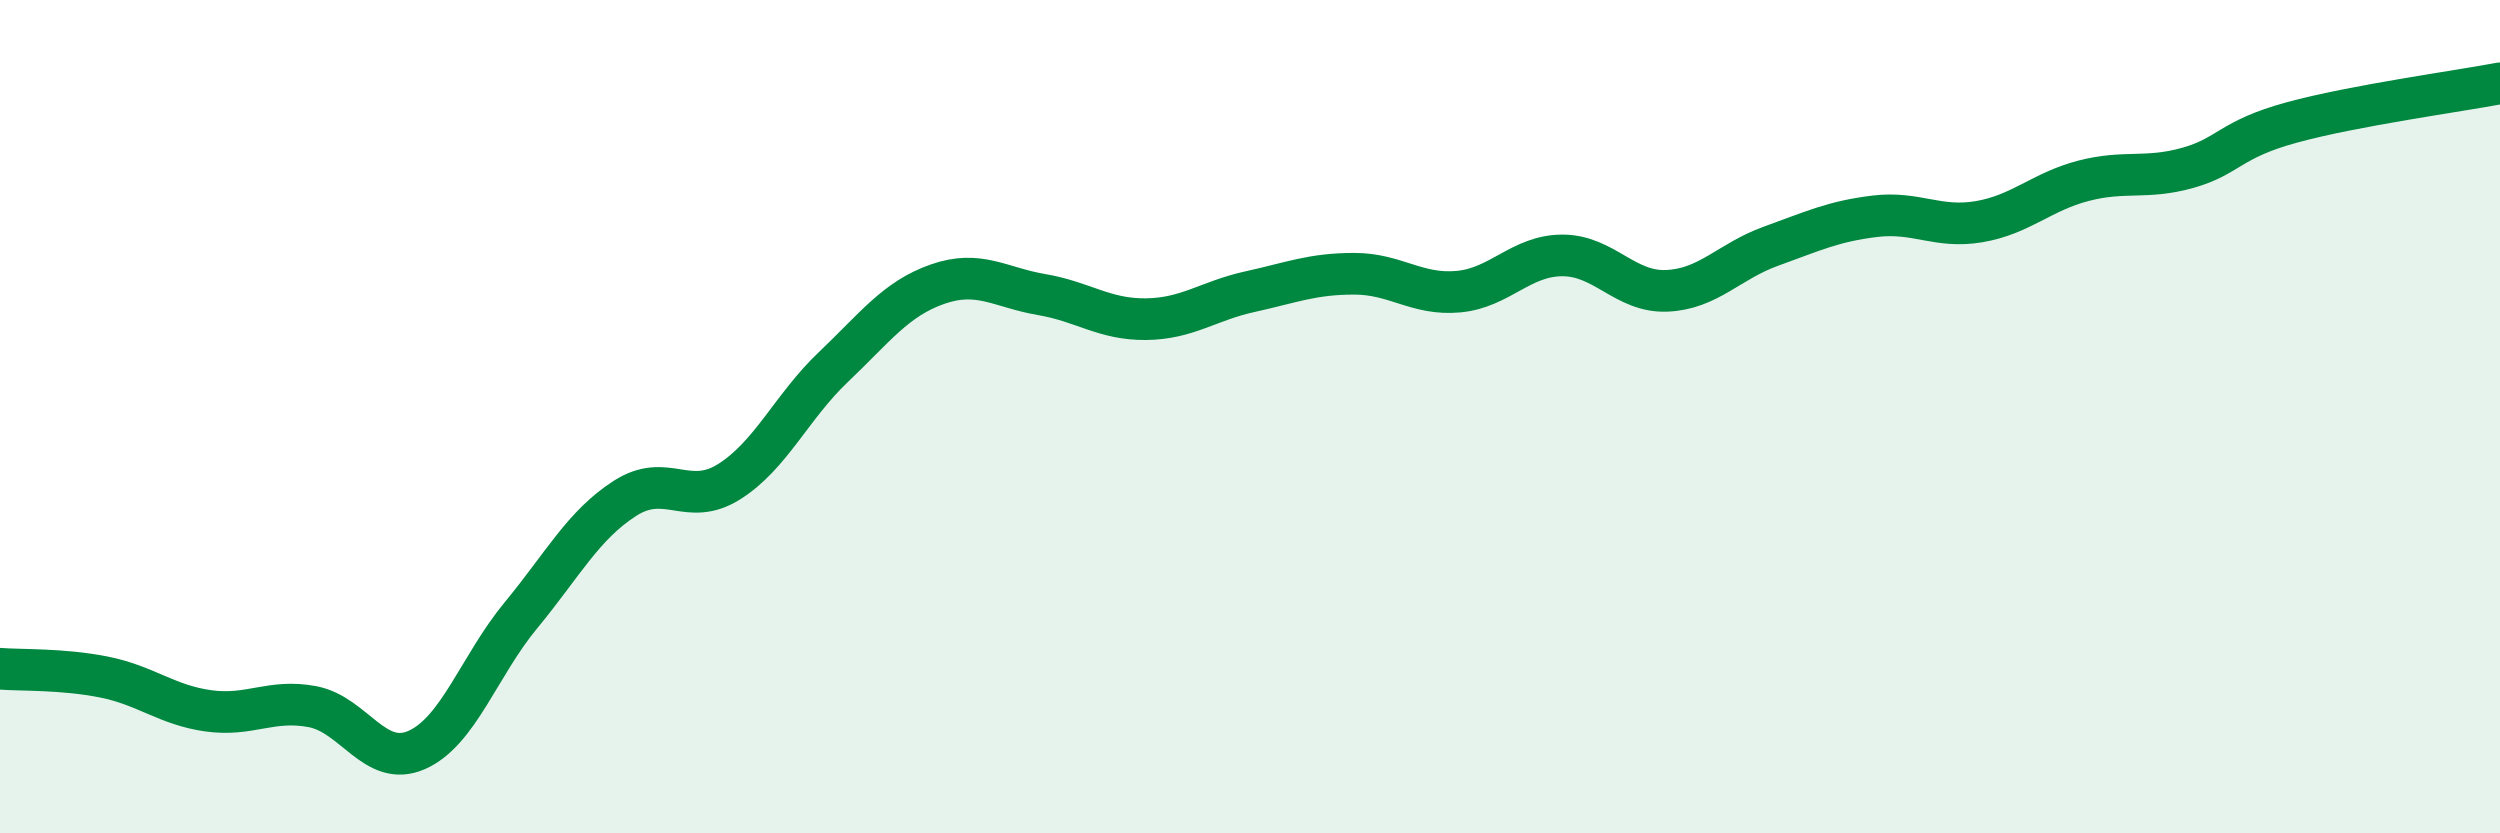
    <svg width="60" height="20" viewBox="0 0 60 20" xmlns="http://www.w3.org/2000/svg">
      <path
        d="M 0,16.05 C 0.5,16.09 1.5,16.05 2.5,16.25 C 3.5,16.45 4,16.92 5,17.06 C 6,17.2 6.5,16.77 7.5,16.96 C 8.5,17.15 9,18.44 10,18 C 11,17.56 11.5,15.98 12.5,14.77 C 13.5,13.56 14,12.6 15,11.96 C 16,11.32 16.5,12.19 17.5,11.56 C 18.5,10.93 19,9.76 20,8.81 C 21,7.86 21.5,7.17 22.5,6.82 C 23.5,6.47 24,6.9 25,7.07 C 26,7.24 26.5,7.67 27.5,7.66 C 28.5,7.65 29,7.22 30,7 C 31,6.78 31.5,6.57 32.5,6.57 C 33.5,6.57 34,7.09 35,7 C 36,6.91 36.5,6.13 37.5,6.13 C 38.5,6.13 39,7.02 40,6.98 C 41,6.94 41.5,6.27 42.5,5.91 C 43.5,5.55 44,5.31 45,5.19 C 46,5.07 46.5,5.49 47.5,5.32 C 48.5,5.15 49,4.6 50,4.34 C 51,4.08 51.5,4.31 52.5,4.03 C 53.5,3.75 53.5,3.35 55,2.94 C 56.5,2.53 59,2.19 60,2L60 20L0 20Z"
        fill="#008740"
        opacity="0.1"
        stroke-linecap="round"
        stroke-linejoin="round"
      />
      <path
        d="M 0,16.05 C 0.5,16.09 1.5,16.05 2.5,16.25 C 3.5,16.45 4,16.92 5,17.06 C 6,17.2 6.5,16.77 7.5,16.96 C 8.5,17.15 9,18.44 10,18 C 11,17.56 11.5,15.98 12.5,14.77 C 13.5,13.56 14,12.6 15,11.96 C 16,11.32 16.5,12.19 17.5,11.56 C 18.5,10.93 19,9.76 20,8.81 C 21,7.86 21.5,7.17 22.5,6.82 C 23.5,6.47 24,6.9 25,7.07 C 26,7.24 26.5,7.67 27.5,7.66 C 28.5,7.65 29,7.22 30,7 C 31,6.78 31.5,6.57 32.5,6.57 C 33.5,6.57 34,7.09 35,7 C 36,6.91 36.5,6.13 37.5,6.13 C 38.5,6.13 39,7.02 40,6.98 C 41,6.94 41.5,6.27 42.5,5.91 C 43.5,5.55 44,5.31 45,5.19 C 46,5.07 46.5,5.49 47.5,5.32 C 48.5,5.15 49,4.6 50,4.34 C 51,4.08 51.5,4.31 52.5,4.03 C 53.5,3.75 53.5,3.35 55,2.94 C 56.5,2.53 59,2.19 60,2"
        stroke="#008740"
        stroke-width="1"
        fill="none"
        stroke-linecap="round"
        stroke-linejoin="round"
      />
    </svg>
  